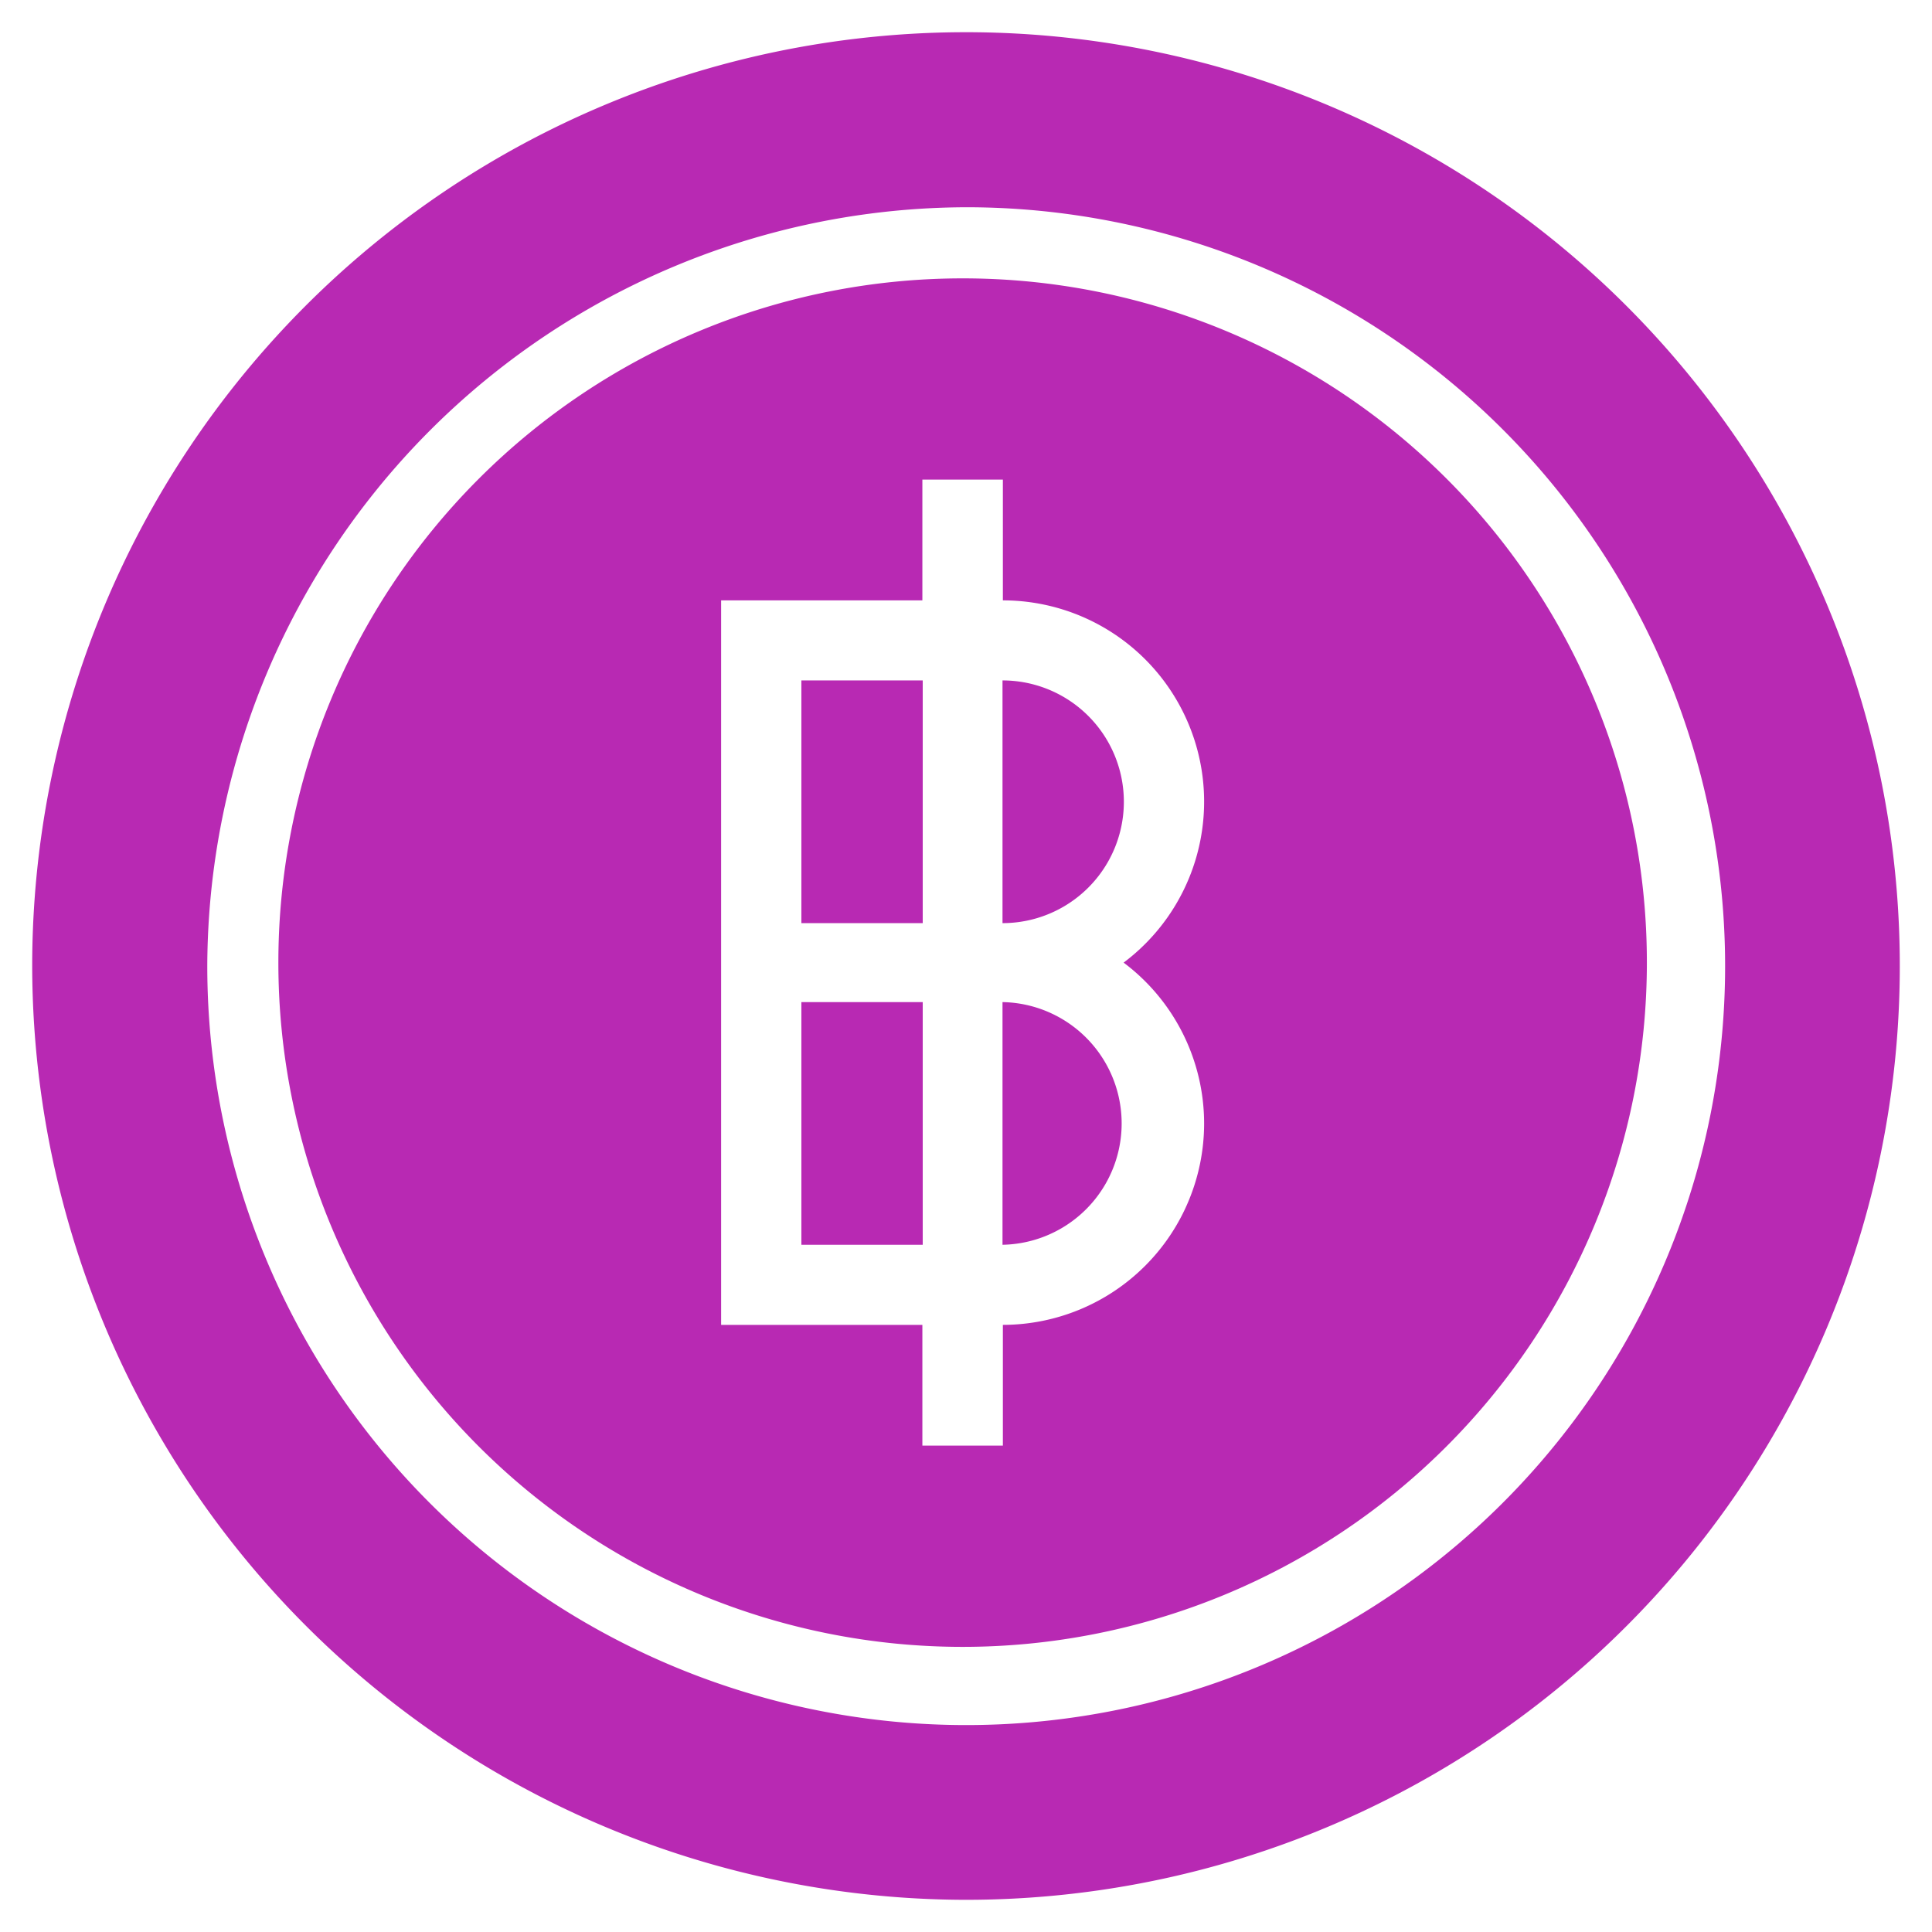 <svg xmlns="http://www.w3.org/2000/svg" xmlns:xlink="http://www.w3.org/1999/xlink" width="48" height="48" viewBox="0 0 48 48">
  <defs>
    <clipPath id="clip-THB">
      <rect width="48" height="48"/>
    </clipPath>
  </defs>
  <g id="THB" clip-path="url(#clip-THB)">
    <g id="组_6489" data-name="组 6489" transform="translate(-1.2 -1.2)">
      <g id="twd-icon" transform="translate(2 2)">
        <path id="路径_4" data-name="路径 4" d="M10.1,33.677A23.2,23.2,0,1,1,33.184,56.9,23.232,23.232,0,0,1,10.1,33.677Zm4.35-.009A18.855,18.855,0,1,0,33.342,14.849,18.912,18.912,0,0,0,14.45,33.667Z" transform="translate(-10.1 -10.5)" fill="#b829b3"/>
        <g id="XMLID_462_" transform="translate(6.116 6.116)">
          <path id="XMLID_481_" d="M270,270v6.029A3.015,3.015,0,0,0,270,270Z" transform="translate(-252.009 -252.019)" fill="#b829b3"/>
          <path id="XMLID_478_" d="M195,150h3.015v6.03H195Z" transform="translate(-182.006 -140.011)" fill="#b829b3"/>
          <path id="XMLID_475_" d="M195,270h3.015v6.029H195Z" transform="translate(-182.006 -252.019)" fill="#b829b3"/>
          <path id="XMLID_466_" d="M17,0A17,17,0,1,0,34,17,16.991,16.991,0,0,0,17,0Zm6,21a5.006,5.006,0,0,1-5,5v3H16V26H11V8h5V5h2V8a5,5,0,0,1,3,9A5,5,0,0,1,23,21Z" fill="#b829b3"/>
          <path id="XMLID_463_" d="M270,150v6.03a3.015,3.015,0,0,0,0-6.03Z" transform="translate(-252.009 -140.011)" fill="#b829b3"/>
        </g>
      </g>
    </g>
  </g>
</svg>
